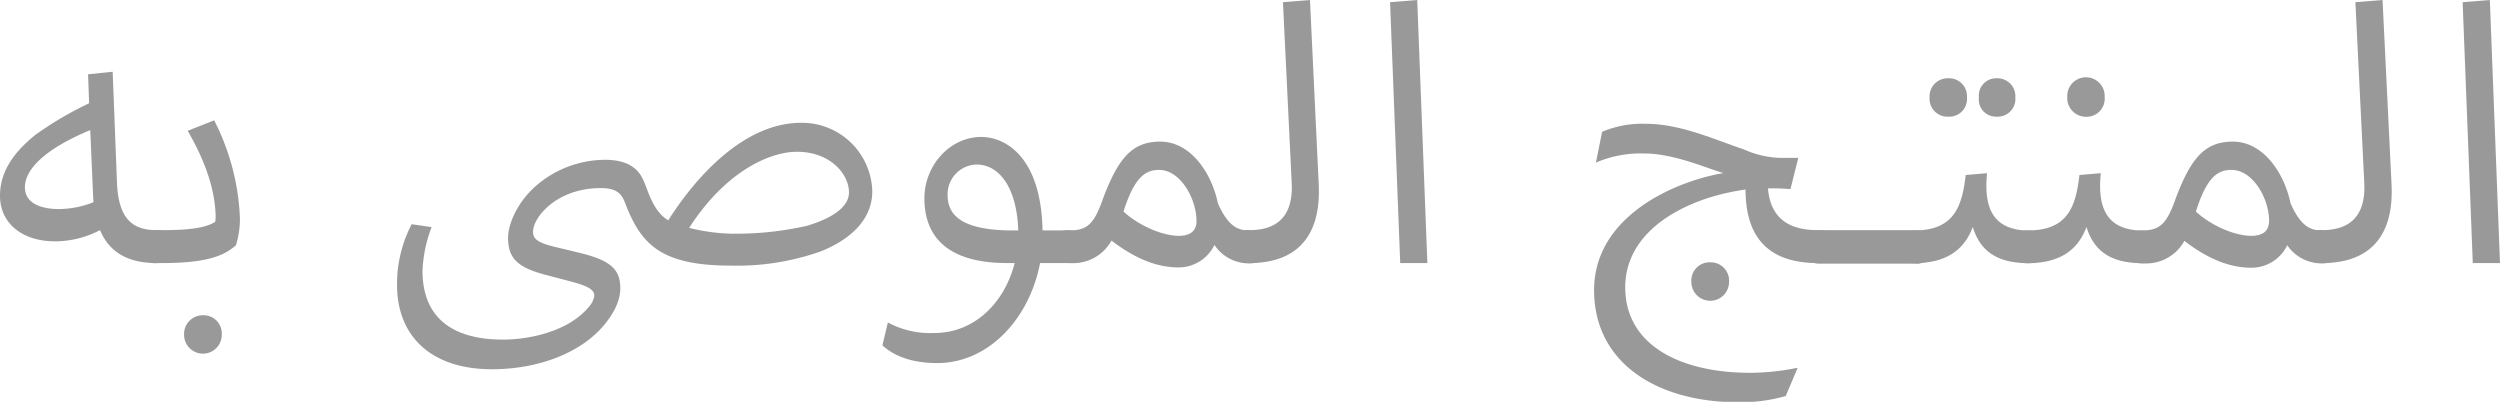 <svg xmlns="http://www.w3.org/2000/svg" viewBox="0 0 401.42 64.52"><defs><style>.cls-1{fill:#999;}</style></defs><title>Asset 2</title><g id="Layer_2" data-name="Layer 2"><g id="Layer_1-2" data-name="Layer 1"><path class="cls-1" d="M18.79,29.5c.29,6.28,3.09,7.45,6.4,7.45,1.69,0,3.14.81,3.14,2.61,0,1.17-.58,2.68-3.14,2.68-3.6,0-7.33-1-9.13-5.29a15.62,15.62,0,0,1-7.22,1.8C3.55,38.75,0,35.84,0,31.42c0-3.67,2-6.81,5.7-9.78a55.82,55.82,0,0,1,8.61-5.06l-.17-4.65,3.95-.41Zm-4.3-8.61C7,24,4,27.29,4,30.08c0,2.39,2.27,3.49,5.52,3.49A15.27,15.27,0,0,0,15,32.47c0-.41-.06-.82-.06-1.28Z"/><path class="cls-1" d="M22.29,39.51c0-1,.63-2.56,2.9-2.56h1.17c4.19,0,6.81-.41,8.2-1.34a6.89,6.89,0,0,0,.06-1.11c-.17-5-2.33-9.77-4.48-13.5l4.25-1.68a37.77,37.77,0,0,1,4.13,15.59,14.07,14.07,0,0,1-.64,4.48c-1.63,1.4-4,2.85-11.81,2.85h-.88A2.56,2.56,0,0,1,22.29,39.51ZM35.61,53.76a3,3,0,1,1-6.05,0,3,3,0,0,1,3-3.14A2.93,2.93,0,0,1,35.61,53.76Z"/><path class="cls-1" d="M66.1,36l3.2.47a22.06,22.06,0,0,0-1.46,7c0,8.15,5.59,11.06,12.92,11.06,4.3,0,10.47-1.34,13.67-5.12a3.68,3.68,0,0,0,1-1.87c0-1-.81-1.57-4.13-2.44l-3.55-.93c-4.77-1.22-6.17-2.79-6.17-6,0-2.1,1.4-5.65,4.54-8.38a17,17,0,0,1,11.06-4.13c5.29,0,6,3.08,6.46,4.07.87,2.39,1.74,4.48,3.66,5.65,4.65-7.34,12.39-15.66,21.29-15.66a11.29,11.29,0,0,1,11.47,11c0,4.6-3.61,7.8-8.32,9.66a40.24,40.24,0,0,1-14.37,2.27c-11.35,0-14.49-3.49-17-10.07-.53-1.39-1.28-2.38-3.9-2.38-7.1,0-10.88,4.71-10.88,7,0,1.16.64,1.8,4,2.56l3.15.76c5.23,1.22,6.86,2.67,6.86,5.75,0,2.51-1.57,4.6-2.38,5.65C93.33,56.79,86.23,59.29,79,59.29c-9.84,0-15.25-5.36-15.25-13.56A20.78,20.78,0,0,1,66.1,36Zm51.66,1.52a50.92,50.92,0,0,0,11.87-1.28c3.67-1.11,6.69-2.85,6.69-5.36,0-2.79-2.85-6.51-8.38-6.51-4.13,0-11.28,2.91-17.28,12.22A30.82,30.82,0,0,0,117.76,37.53Z"/><path class="cls-1" d="M171.82,37c1.69,0,3.08.76,3.08,2.56,0,1.17-.52,2.68-3.08,2.68H167c-1.74,9.08-8.38,16.06-16.52,16.06-2.85,0-6.34-.58-8.79-2.85l.87-3.67A14.37,14.37,0,0,0,150,53.47c6.58,0,11.35-5,12.92-11.23h-1.17c-10.47,0-13.32-5-13.32-10.41,0-5.24,4.07-9.84,9.14-9.84,3.78,0,9.6,3.09,9.83,15Zm-8.32,0c-.23-6.92-3.08-10.58-6.69-10.58a4.78,4.78,0,0,0-4.66,4.82c0,2.74,1.4,5.76,10.48,5.76Z"/><path class="cls-1" d="M172.11,37c2.5-.12,3.61-1.11,5-5.12,2.5-6.64,4.77-9.14,9.19-9.14,4.89,0,8.26,5.06,9.25,9.89,1.69,3.84,3.32,4.37,5.06,4.37s3.09.81,3.09,2.61c0,1.17-.53,2.68-3.09,2.68A6.64,6.64,0,0,1,195,39.33a6.39,6.39,0,0,1-5.76,3.61c-3.32,0-6.81-1.28-10.77-4.31a7,7,0,0,1-6.57,3.61h-.12c-1.69,0-3.14-.81-3.14-2.62,0-1.16.58-2.67,3.14-2.67Zm20-1.57c0-3.5-2.56-8.15-6-8.15-2.27,0-4,1.28-5.71,6.69,2.16,2,5.94,3.9,9,3.9C190.91,37.82,192.13,37.29,192.13,35.38Z"/><path class="cls-1" d="M197.66,39.51a2.68,2.68,0,0,1,3-2.56c4.25,0,7-2.1,6.75-7.51L206,.35,210.34,0l1.4,29.5c.46,8.84-3.9,12.74-11.12,12.74C198.3,42.24,197.66,40.79,197.66,39.51Z"/><path class="cls-1" d="M223.2.35,227.56,0l1.63,42.24h-4.36Z"/><path class="cls-1" d="M287.49,30.37a33.47,33.47,0,0,0-3.61-.12c.41,4.83,3.38,6.75,8.21,6.7,1.74,0,3.14.81,3.14,2.61,0,1.17-.58,2.68-3.14,2.68-7.51.06-11.81-3.49-11.81-11.81-1.23.17-2.45.41-3.67.7-8.15,2-15.65,6.92-15.65,15,0,9.25,8.78,13.73,20.07,13.73a38.41,38.41,0,0,0,7.62-.81l-1.92,4.54a26.37,26.37,0,0,1-7.62,1c-13,0-23.15-6.28-23.15-18s12.62-17.4,20.77-18.8c-2.51-.7-7.92-3.14-12.63-3.14a18.09,18.09,0,0,0-7.85,1.46l1-4.95a16.61,16.61,0,0,1,7.09-1.28c5.47,0,11.06,2.56,15.71,4.13a15.53,15.53,0,0,0,5.7,1.34h3ZM274.63,42.12a2.94,2.94,0,0,1,3,3.15,3,3,0,1,1-6.05,0A2.93,2.93,0,0,1,274.63,42.12Z"/><path class="cls-1" d="M307.51,37c2.38,0,2.91,1.45,2.91,2.67a2.57,2.57,0,0,1-2.91,2.62H292.09c-2.39,0-2.91-1.45-2.91-2.73,0-1,.64-2.56,2.91-2.56Z"/><path class="cls-1" d="M307.51,37c2.38,0,2.91,1.45,2.91,2.67a2.57,2.57,0,0,1-2.91,2.62H292.09c-2.39,0-2.91-1.45-2.91-2.73,0-1,.64-2.56,2.91-2.56Z"/><path class="cls-1" d="M304.37,39.56c0-1.16.81-2.56,3-2.56,6.4,0,7.68-3.84,8.26-8.9l3.43-.29c-.05.47-.11,1.28-.11,2,0,3.67,1.16,7.16,6.81,7.21,1.68,0,3.08.76,3.08,2.56,0,1.17-.52,2.68-3.08,2.68-5.07,0-7.8-1.92-9-5.82-1.52,4.13-4.78,5.82-9.49,5.82C305,42.24,304.37,40.84,304.37,39.56Zm5.46-23.91a2.9,2.9,0,0,1,3-3.08,2.87,2.87,0,0,1,3,3.08,2.84,2.84,0,0,1-3,3.08A2.87,2.87,0,0,1,309.83,15.65Zm7.92,0a2.78,2.78,0,0,1,2.85-3.08,2.88,2.88,0,0,1,3,3.08,2.84,2.84,0,0,1-3,3.08A2.75,2.75,0,0,1,317.75,15.65Z"/><path class="cls-1" d="M322.63,39.56c0-1.16.82-2.56,3-2.56,6.4,0,7.68-3.84,8.26-8.9l3.43-.29c-.05.47-.11,1.28-.11,2,0,3.67,1.16,7.16,6.81,7.21,1.68,0,3.08.76,3.08,2.56,0,1.17-.52,2.68-3.08,2.68-5.07,0-7.8-1.92-9-5.82-1.52,4.13-4.78,5.82-9.49,5.82C323.27,42.24,322.63,40.84,322.63,39.56Zm9.31-24a3,3,0,0,1,3-3.15,3,3,0,0,1,3,3.15,2.91,2.91,0,0,1-3,3.19A3,3,0,0,1,331.94,15.54Z"/><path class="cls-1" d="M344.34,37c2.5-.12,3.6-1.11,5-5.12,2.5-6.64,4.77-9.14,9.19-9.14,4.89,0,8.26,5.06,9.25,9.89,1.69,3.84,3.32,4.37,5.07,4.37s3.08.81,3.08,2.61c0,1.17-.52,2.68-3.08,2.68a6.65,6.65,0,0,1-5.59-2.91,6.38,6.38,0,0,1-5.76,3.61c-3.32,0-6.81-1.28-10.76-4.31a7,7,0,0,1-6.58,3.61h-.11c-1.69,0-3.15-.81-3.15-2.62,0-1.16.59-2.67,3.15-2.67Zm20-1.57c0-3.5-2.56-8.15-6.05-8.15-2.27,0-4,1.28-5.7,6.69,2.15,2,5.93,3.9,9,3.9C363.13,37.82,364.35,37.29,364.35,35.38Z"/><path class="cls-1" d="M369.88,39.51a2.69,2.69,0,0,1,3-2.56c4.24,0,7-2.1,6.75-7.51L378.2.35,382.56,0,384,29.5c.47,8.84-3.9,12.74-11.11,12.74C370.52,42.24,369.88,40.79,369.88,39.51Z"/><path class="cls-1" d="M395.42.35,399.79,0l1.63,42.24h-4.37Z"/></g></g></svg>